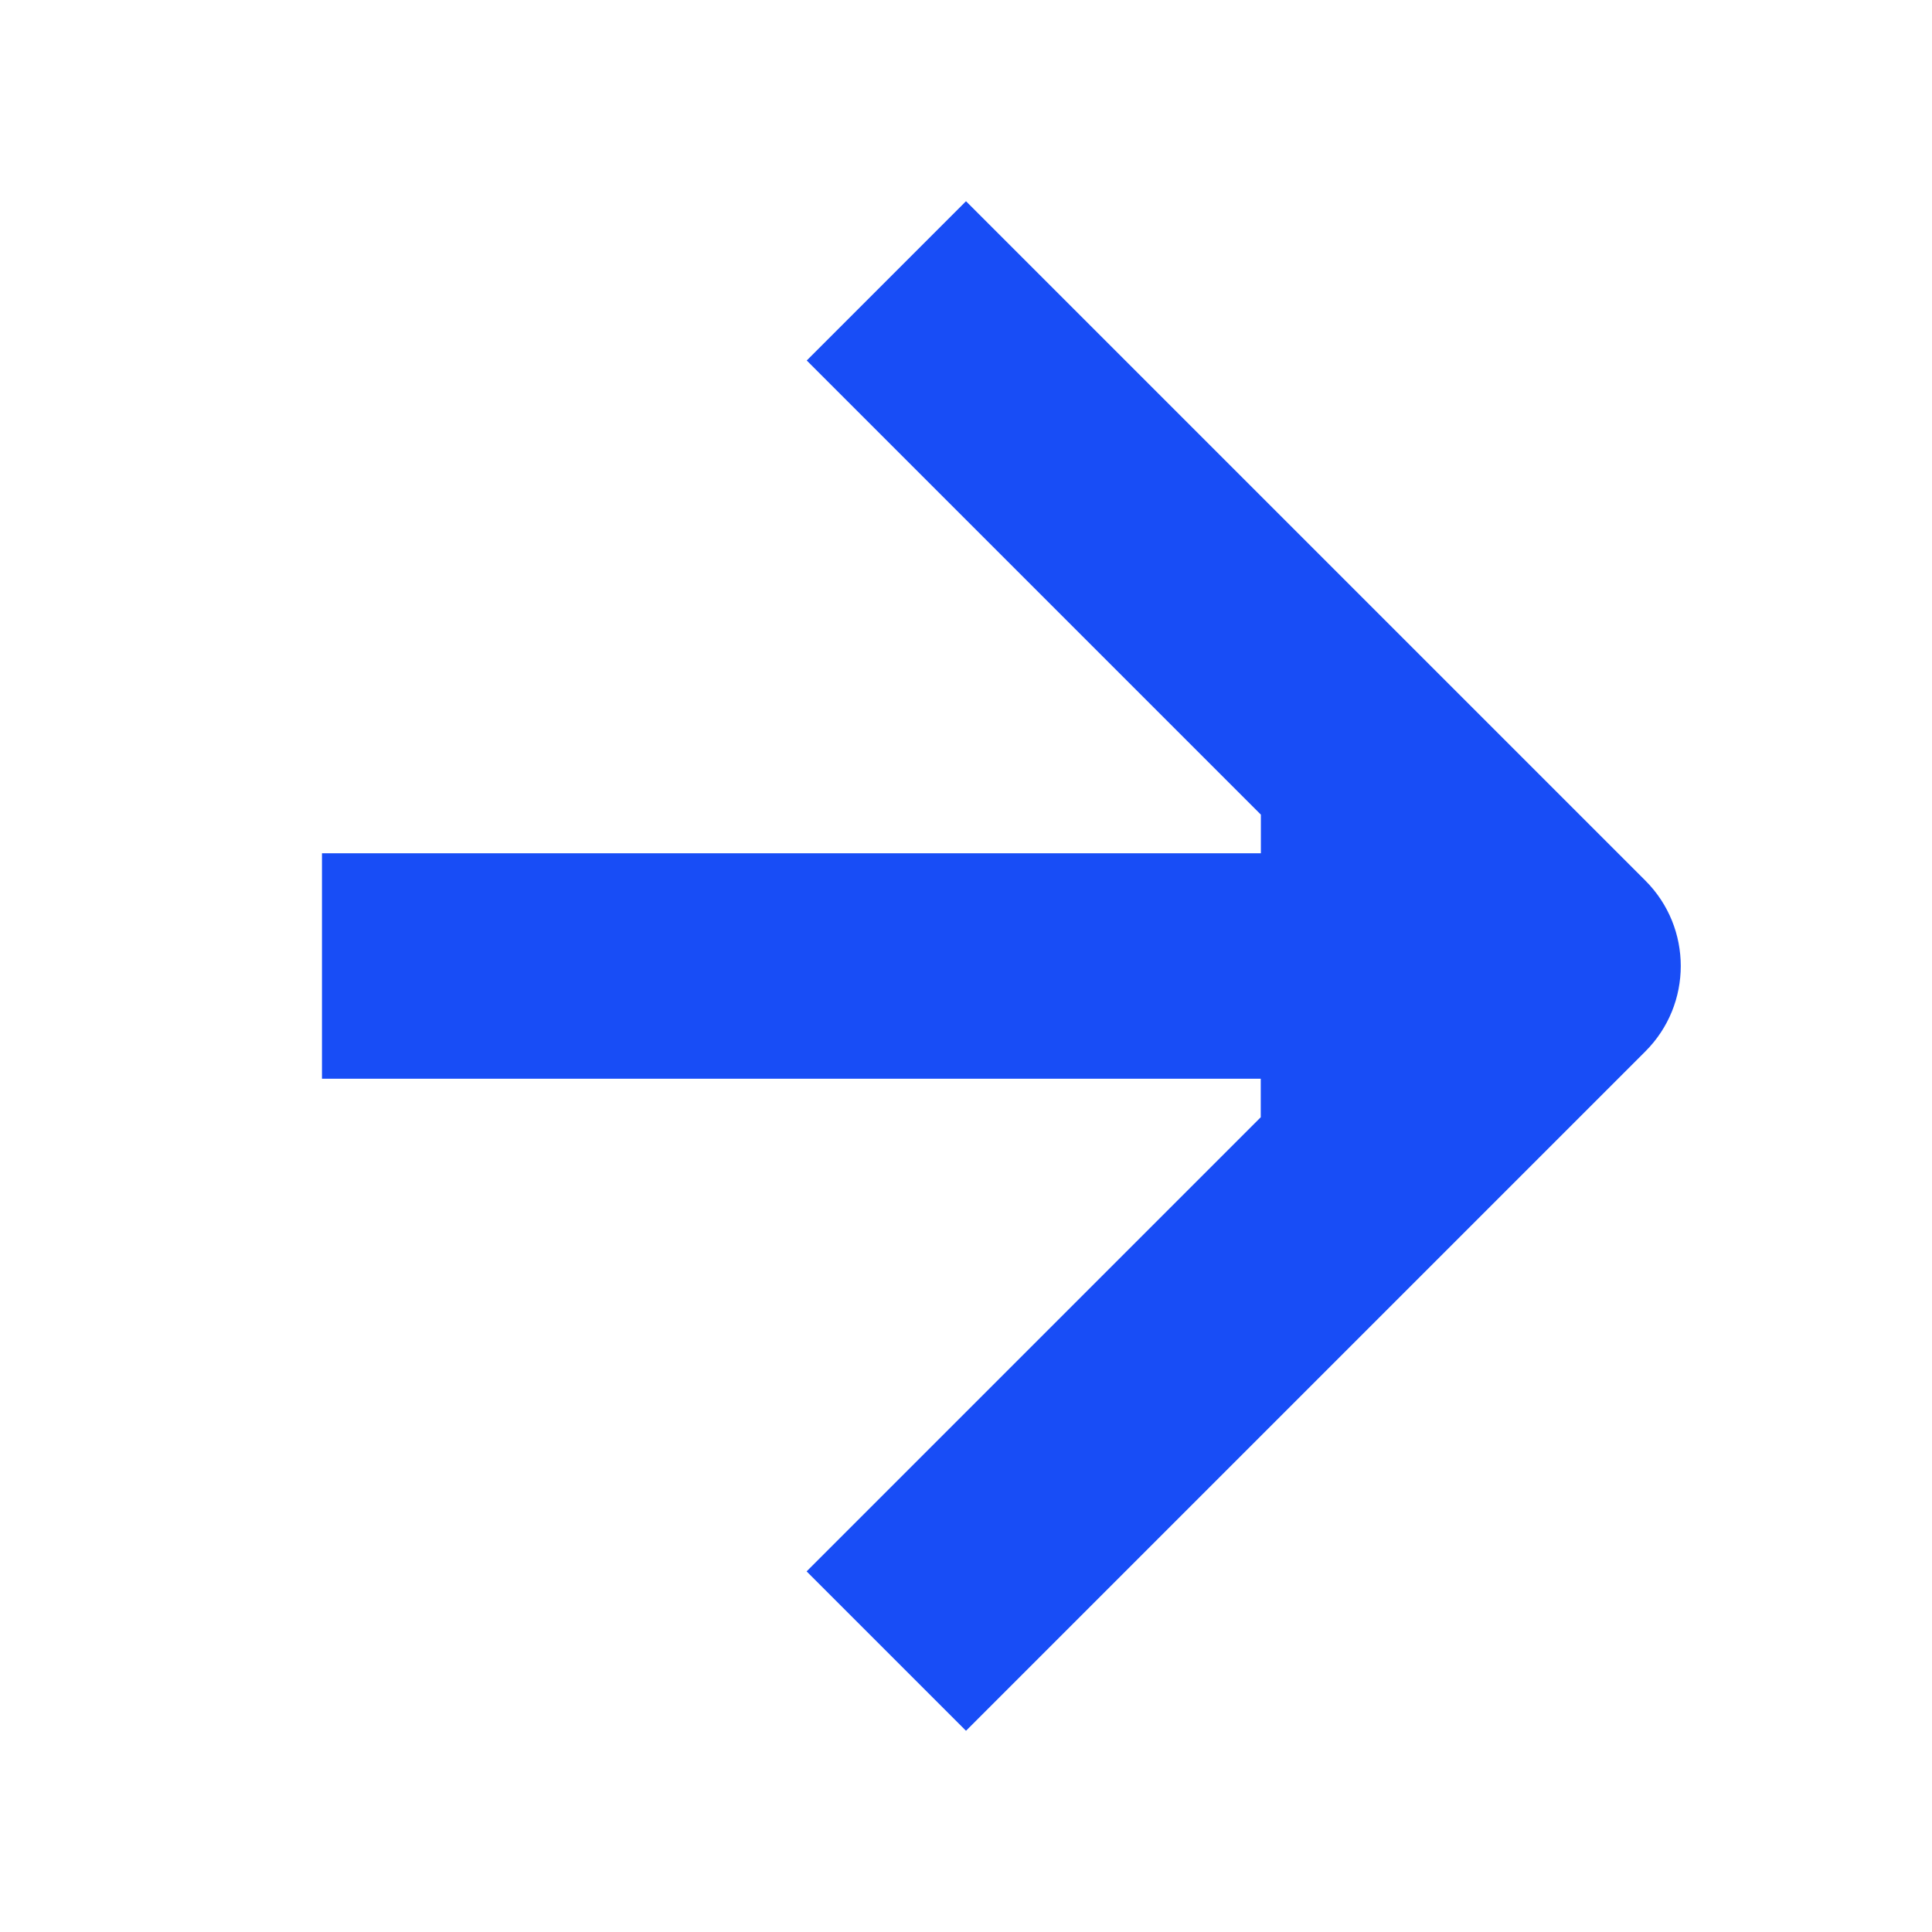 <svg width="32" height="32" viewBox="0 0 32 32" fill="none" xmlns="http://www.w3.org/2000/svg">
<path fill-rule="evenodd" clip-rule="evenodd" d="M27.253 14.586L16 3.333L13.362 5.971L20.884 13.493L20.884 13.718L20.884 14.133L5.333 14.133L5.333 17.867L20.882 17.867L20.882 18.26L20.882 18.505L13.36 26.027L16 28.667L27.253 17.414C28.034 16.633 28.034 15.367 27.253 14.586Z" fill="#184DF6"/>
</svg>
